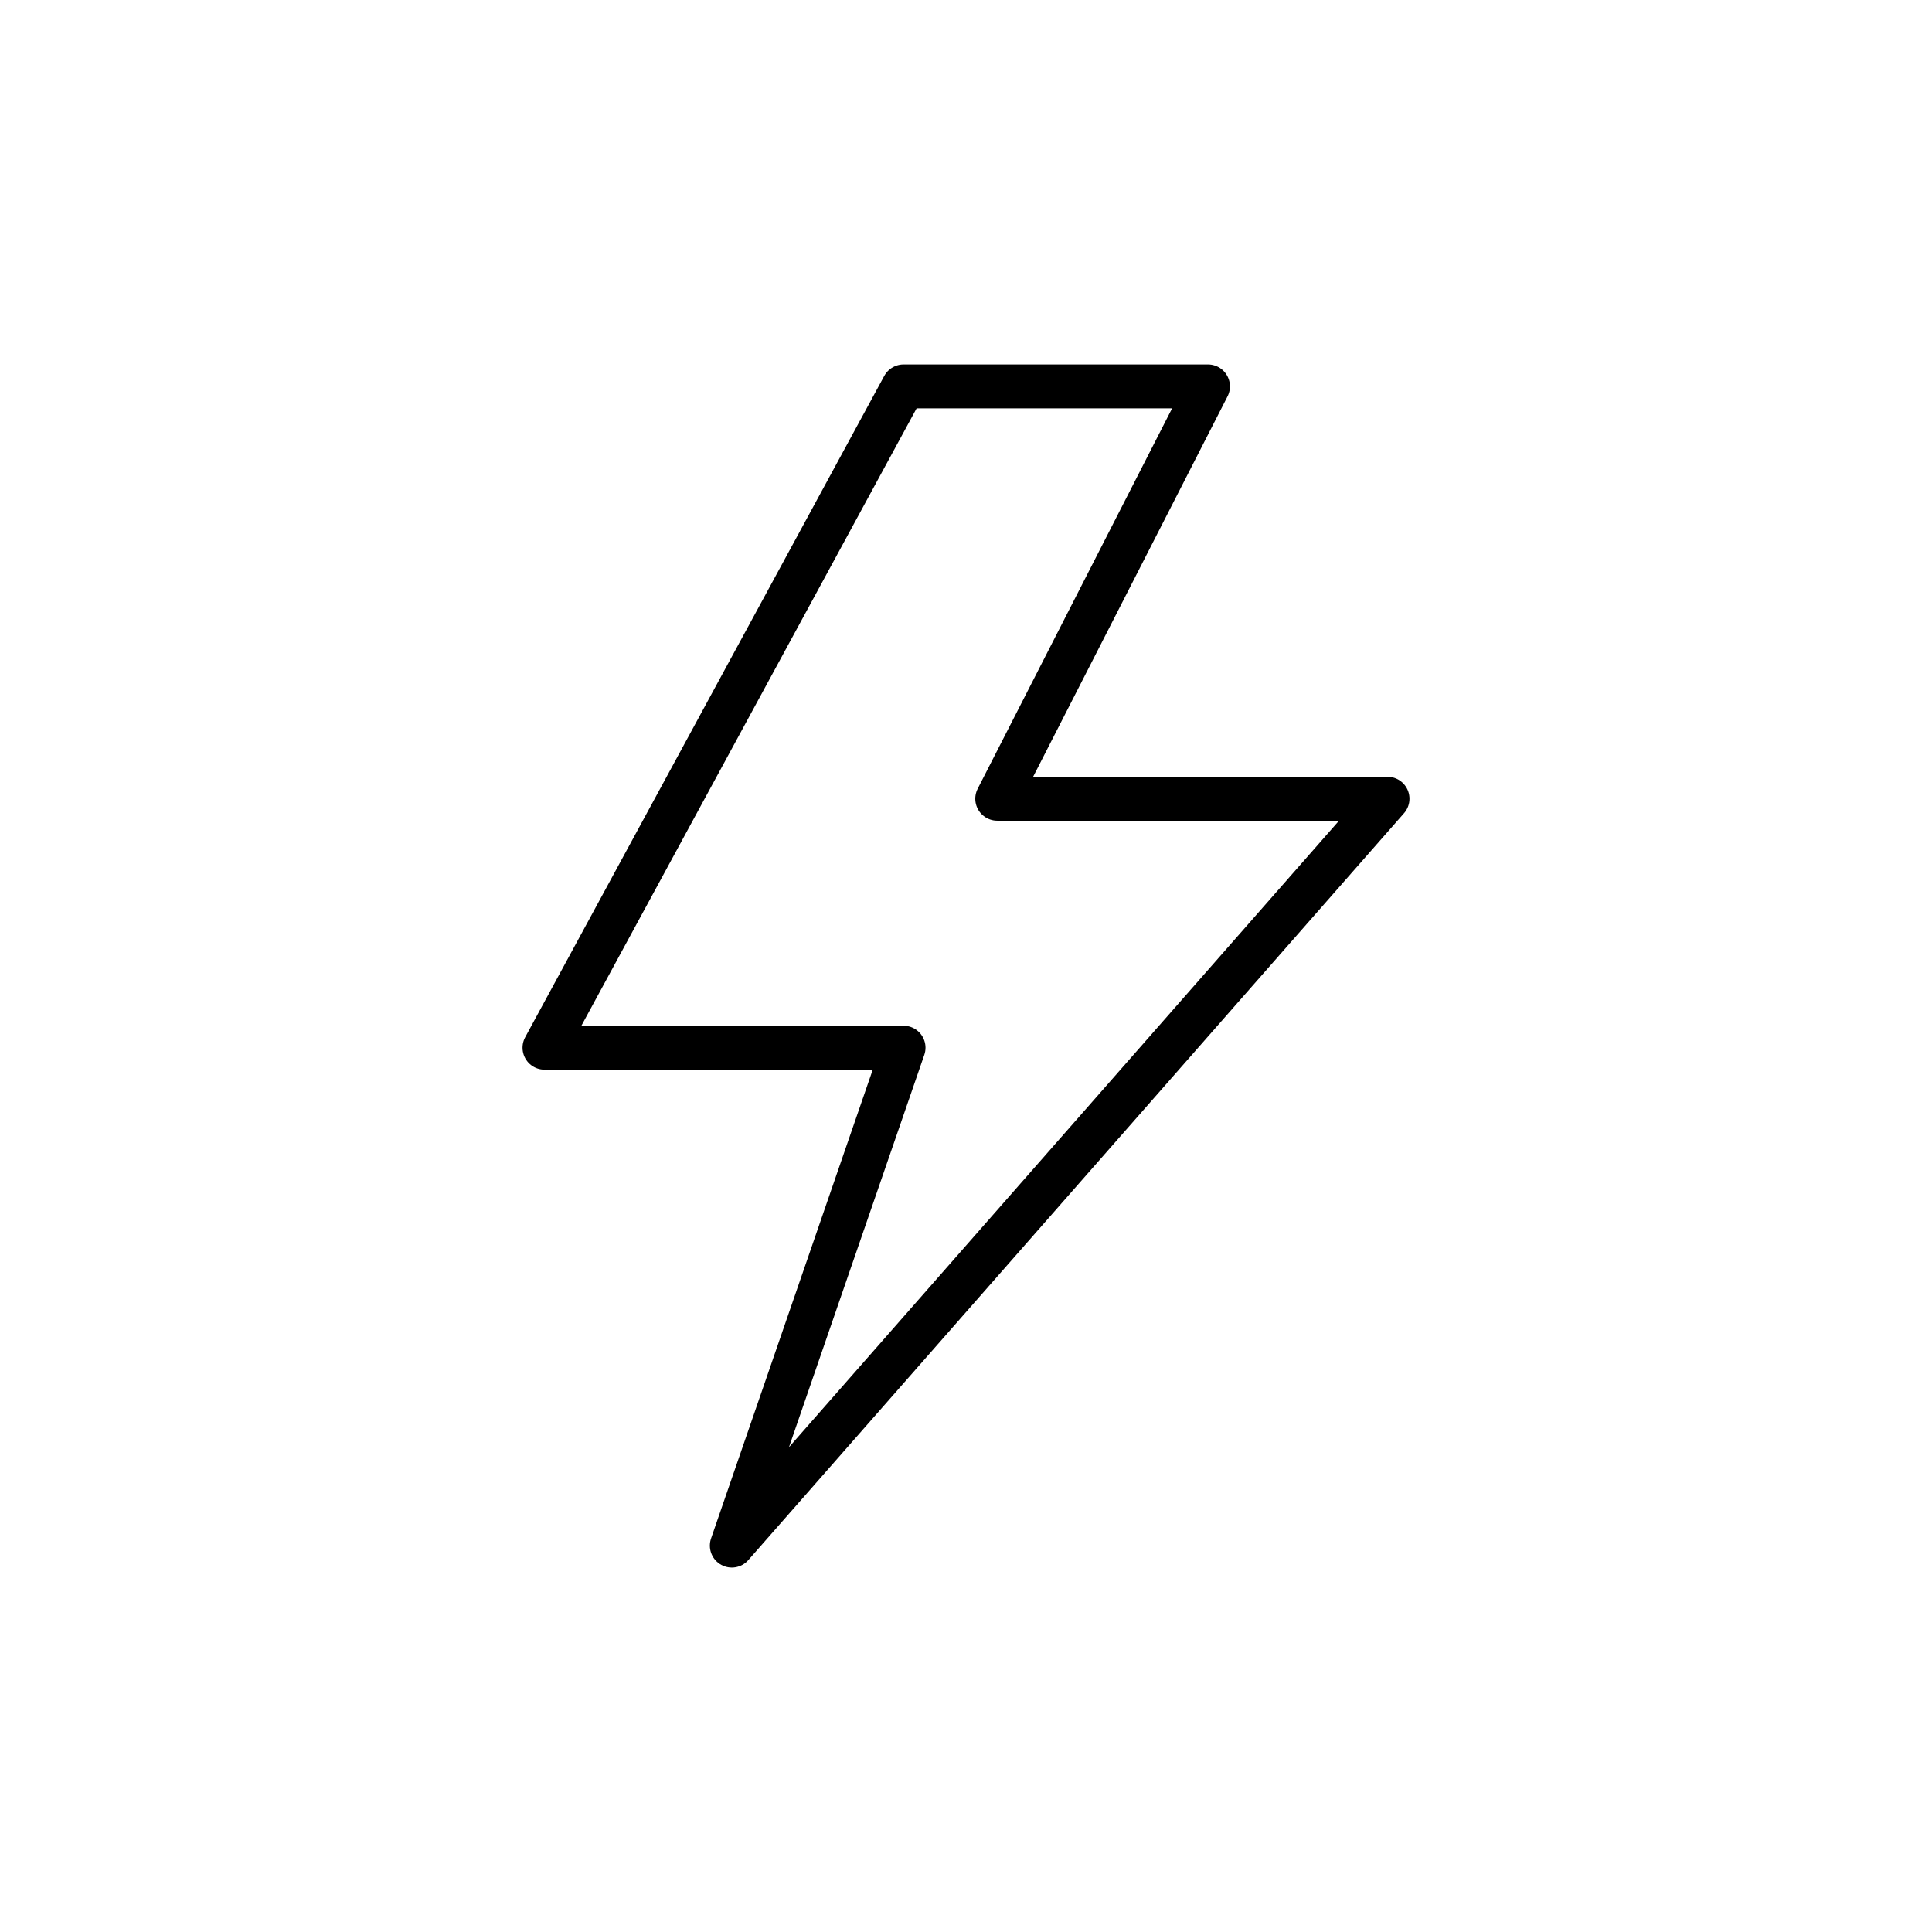 <svg xmlns="http://www.w3.org/2000/svg" fill="none" viewBox="0 0 220 220" height="220" width="220">
<rect fill="white" height="220" width="220"></rect>
<path stroke-linejoin="round" stroke-width="5" stroke="black" d="M102.889 44H137.556L113.556 90.953H158L83.333 176L102.889 119.302H62L102.889 44Z"></path>
</svg>
